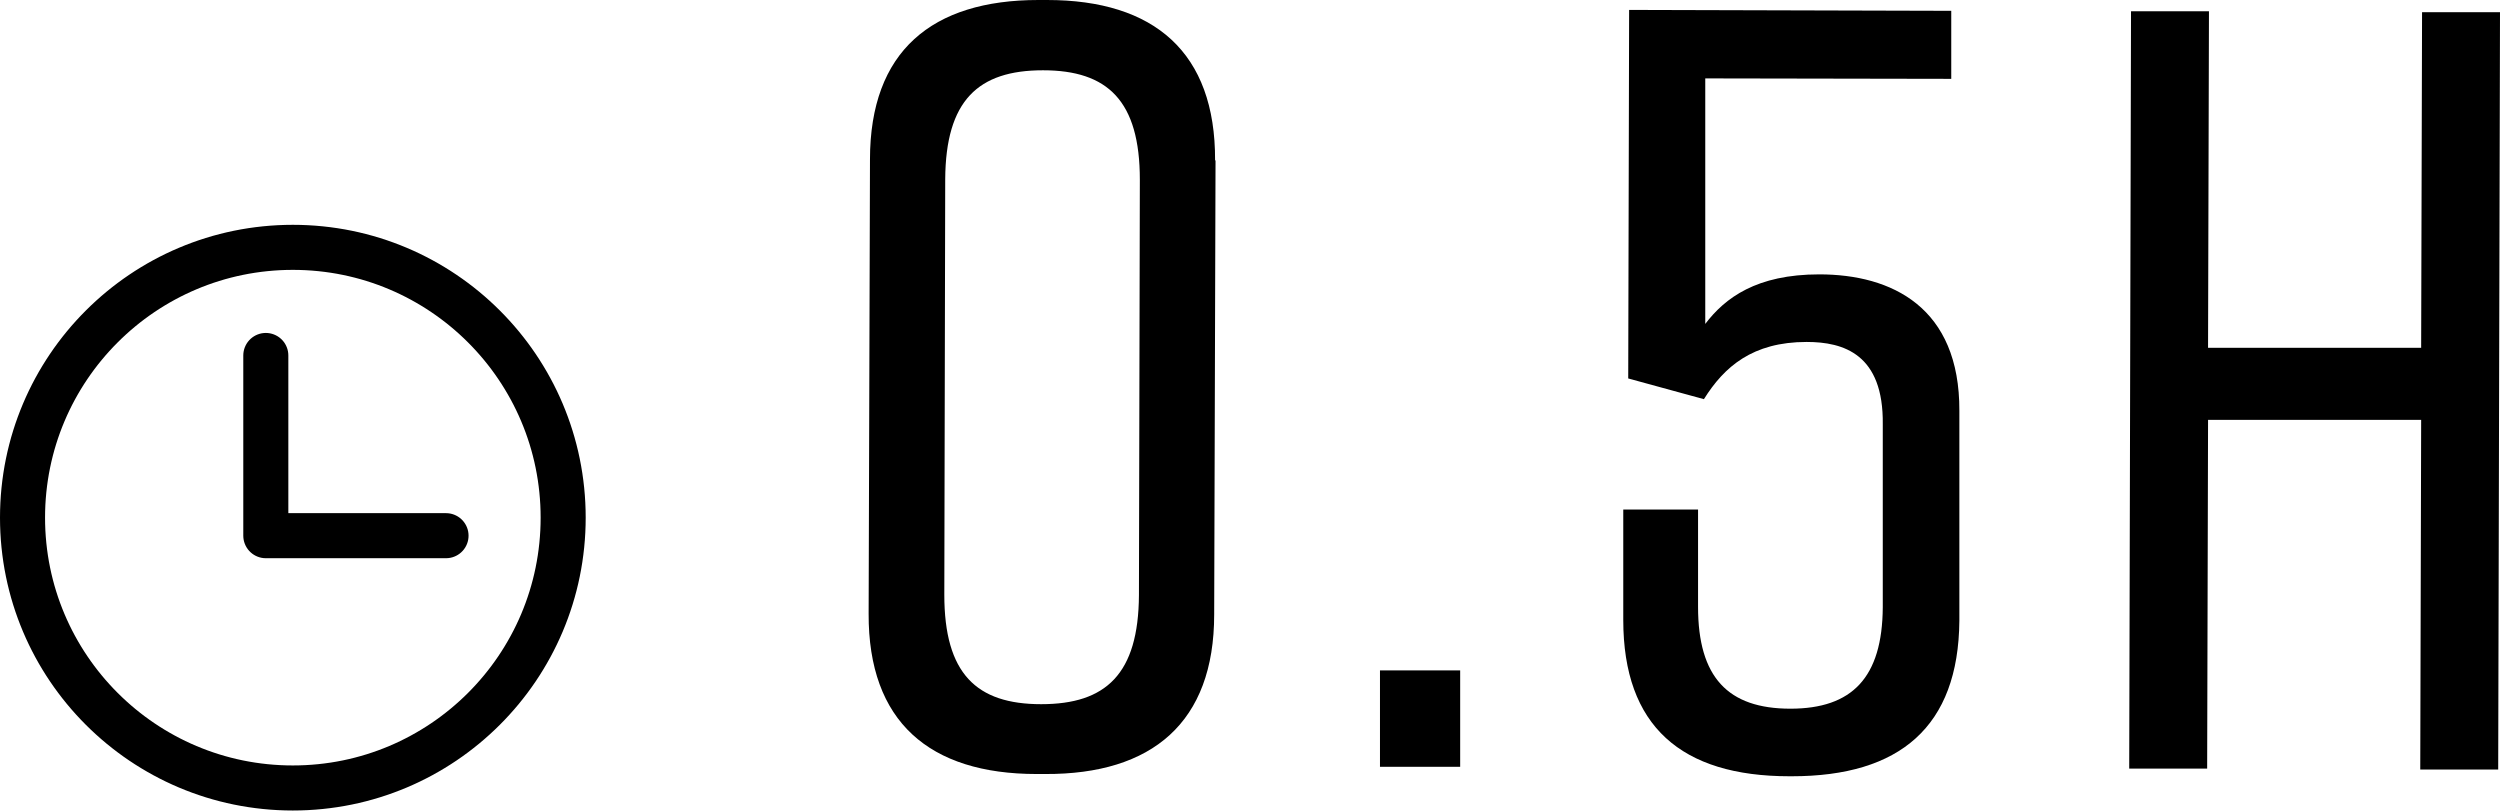 <?xml version="1.0" encoding="UTF-8"?><svg id="_レイヤー_2" xmlns="http://www.w3.org/2000/svg" viewBox="0 0 55.49 17.99"><defs><style>.cls-1{fill:none;stroke:#000;stroke-linecap:round;stroke-linejoin:round;}</style></defs><g id="text"><g><g><path d="m26.98,3.56l-.03,10.08c0,2.4-1.38,3.55-3.75,3.54h-.19c-2.38,0-3.74-1.16-3.73-3.56l.03-10.08C19.31,1.14,20.68,0,23.05,0h.19c2.38,0,3.74,1.16,3.73,3.56Zm-3.83-2c-1.44,0-2.16.67-2.17,2.42l-.02,9.22c0,1.75.71,2.43,2.15,2.43s2.16-.67,2.17-2.42l.02-9.22c0-1.75-.71-2.43-2.15-2.43Z"/><path d="m32.41,17.02h-1.78s0-2.14,0-2.14h1.78s0,2.14,0,2.14Z"/><path d="m37.85,1.74v5.45c.44-.58,1.14-1.1,2.53-1.1,1.61,0,3.12.73,3.11,3.03v4.66c-.02,2.35-1.32,3.45-3.72,3.45h-.05c-2.4,0-3.69-1.11-3.69-3.47v-2.45s1.66,0,1.66,0v2.16c0,1.56.66,2.26,2.05,2.26,1.37,0,2.04-.69,2.05-2.25v-4.06c.02-1.56-.87-1.83-1.69-1.83-1.2,0-1.83.55-2.28,1.27l-1.68-.46.02-8.18,7.15.02v1.51s-5.48-.01-5.48-.01Z"/><path d="m49.03.26l-.02,7.46h4.73s.02-7.45.02-7.45h1.73s-.04,16.81-.04,16.81h-1.73s.02-7.76.02-7.76h-4.73s-.02,7.74-.02,7.74h-1.73s.04-16.81.04-16.81h1.73Z"/></g><circle class="cls-1" cx="6.5" cy="11.49" r="6"/><polyline class="cls-1" points="5.9 7.89 5.9 11.89 9.9 11.89"/></g></g></svg>